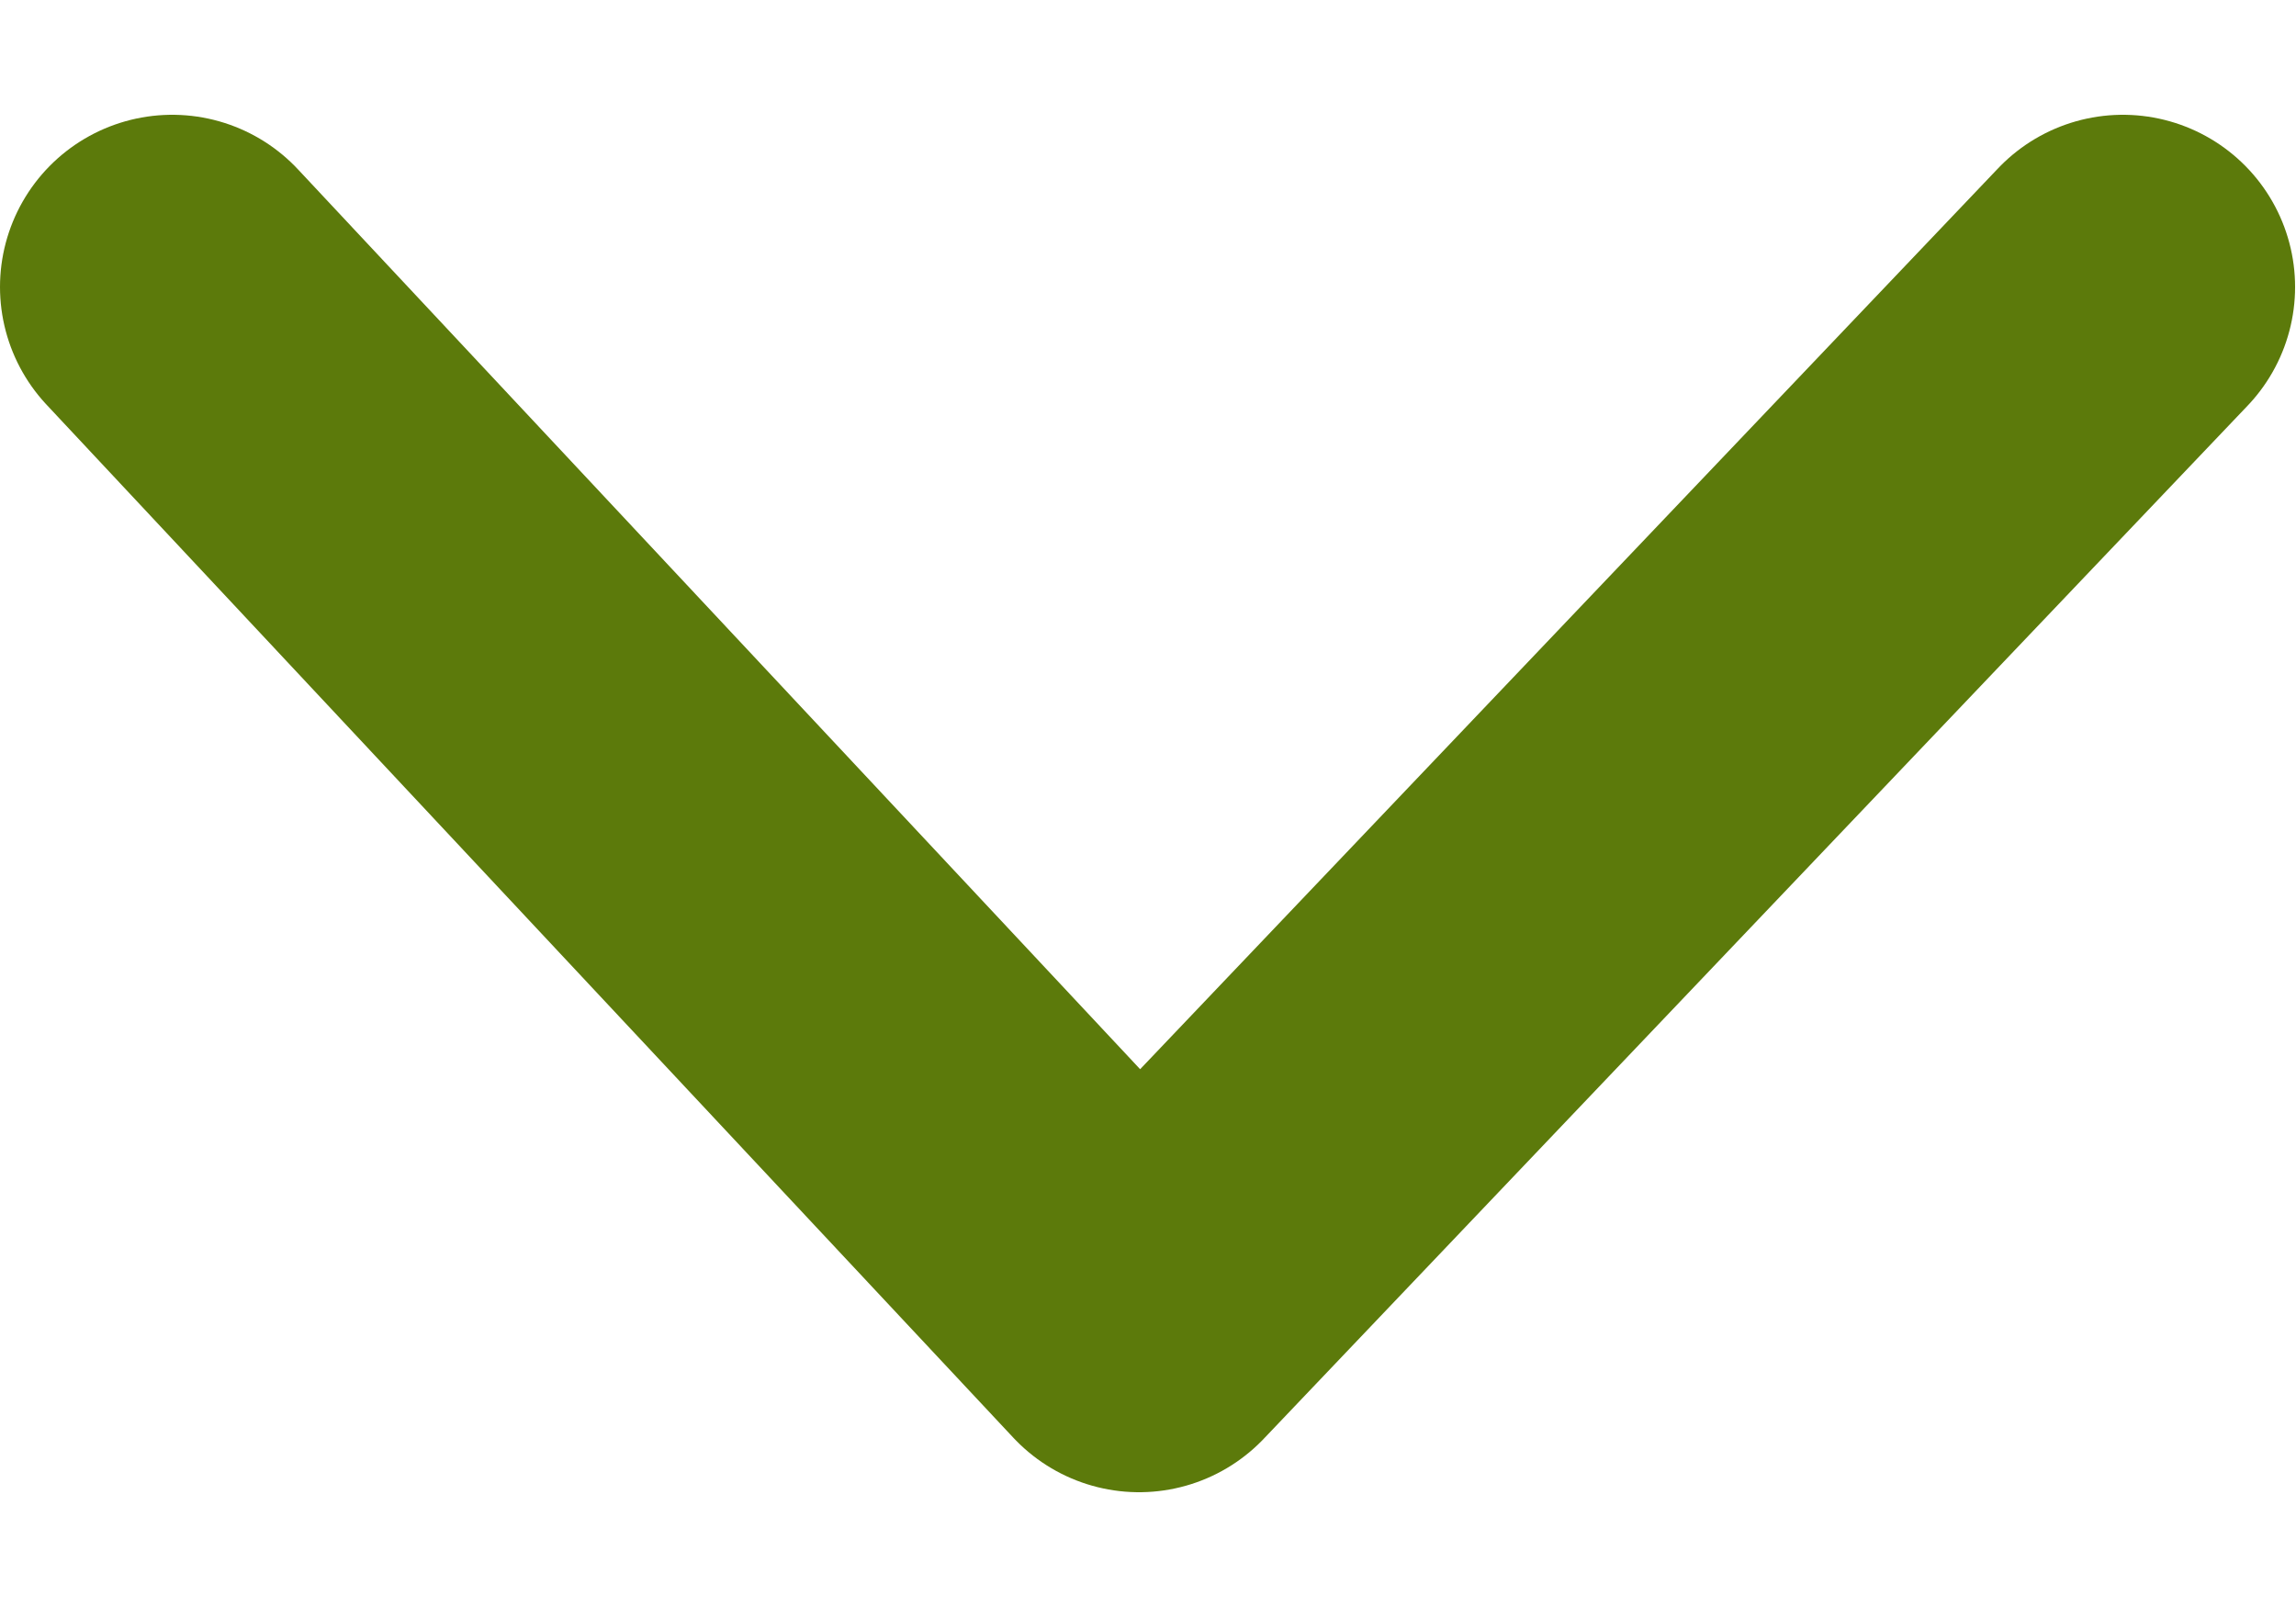 <svg width="10" height="7" viewBox="0 0 10 7" fill="none" xmlns="http://www.w3.org/2000/svg">
<path d="M9.246 1.25L4.961 5.75L0.75 1.25" stroke="#5C7A0B" stroke-width="1.5" stroke-miterlimit="10" stroke-linecap="round" stroke-linejoin="round"/>
</svg>
